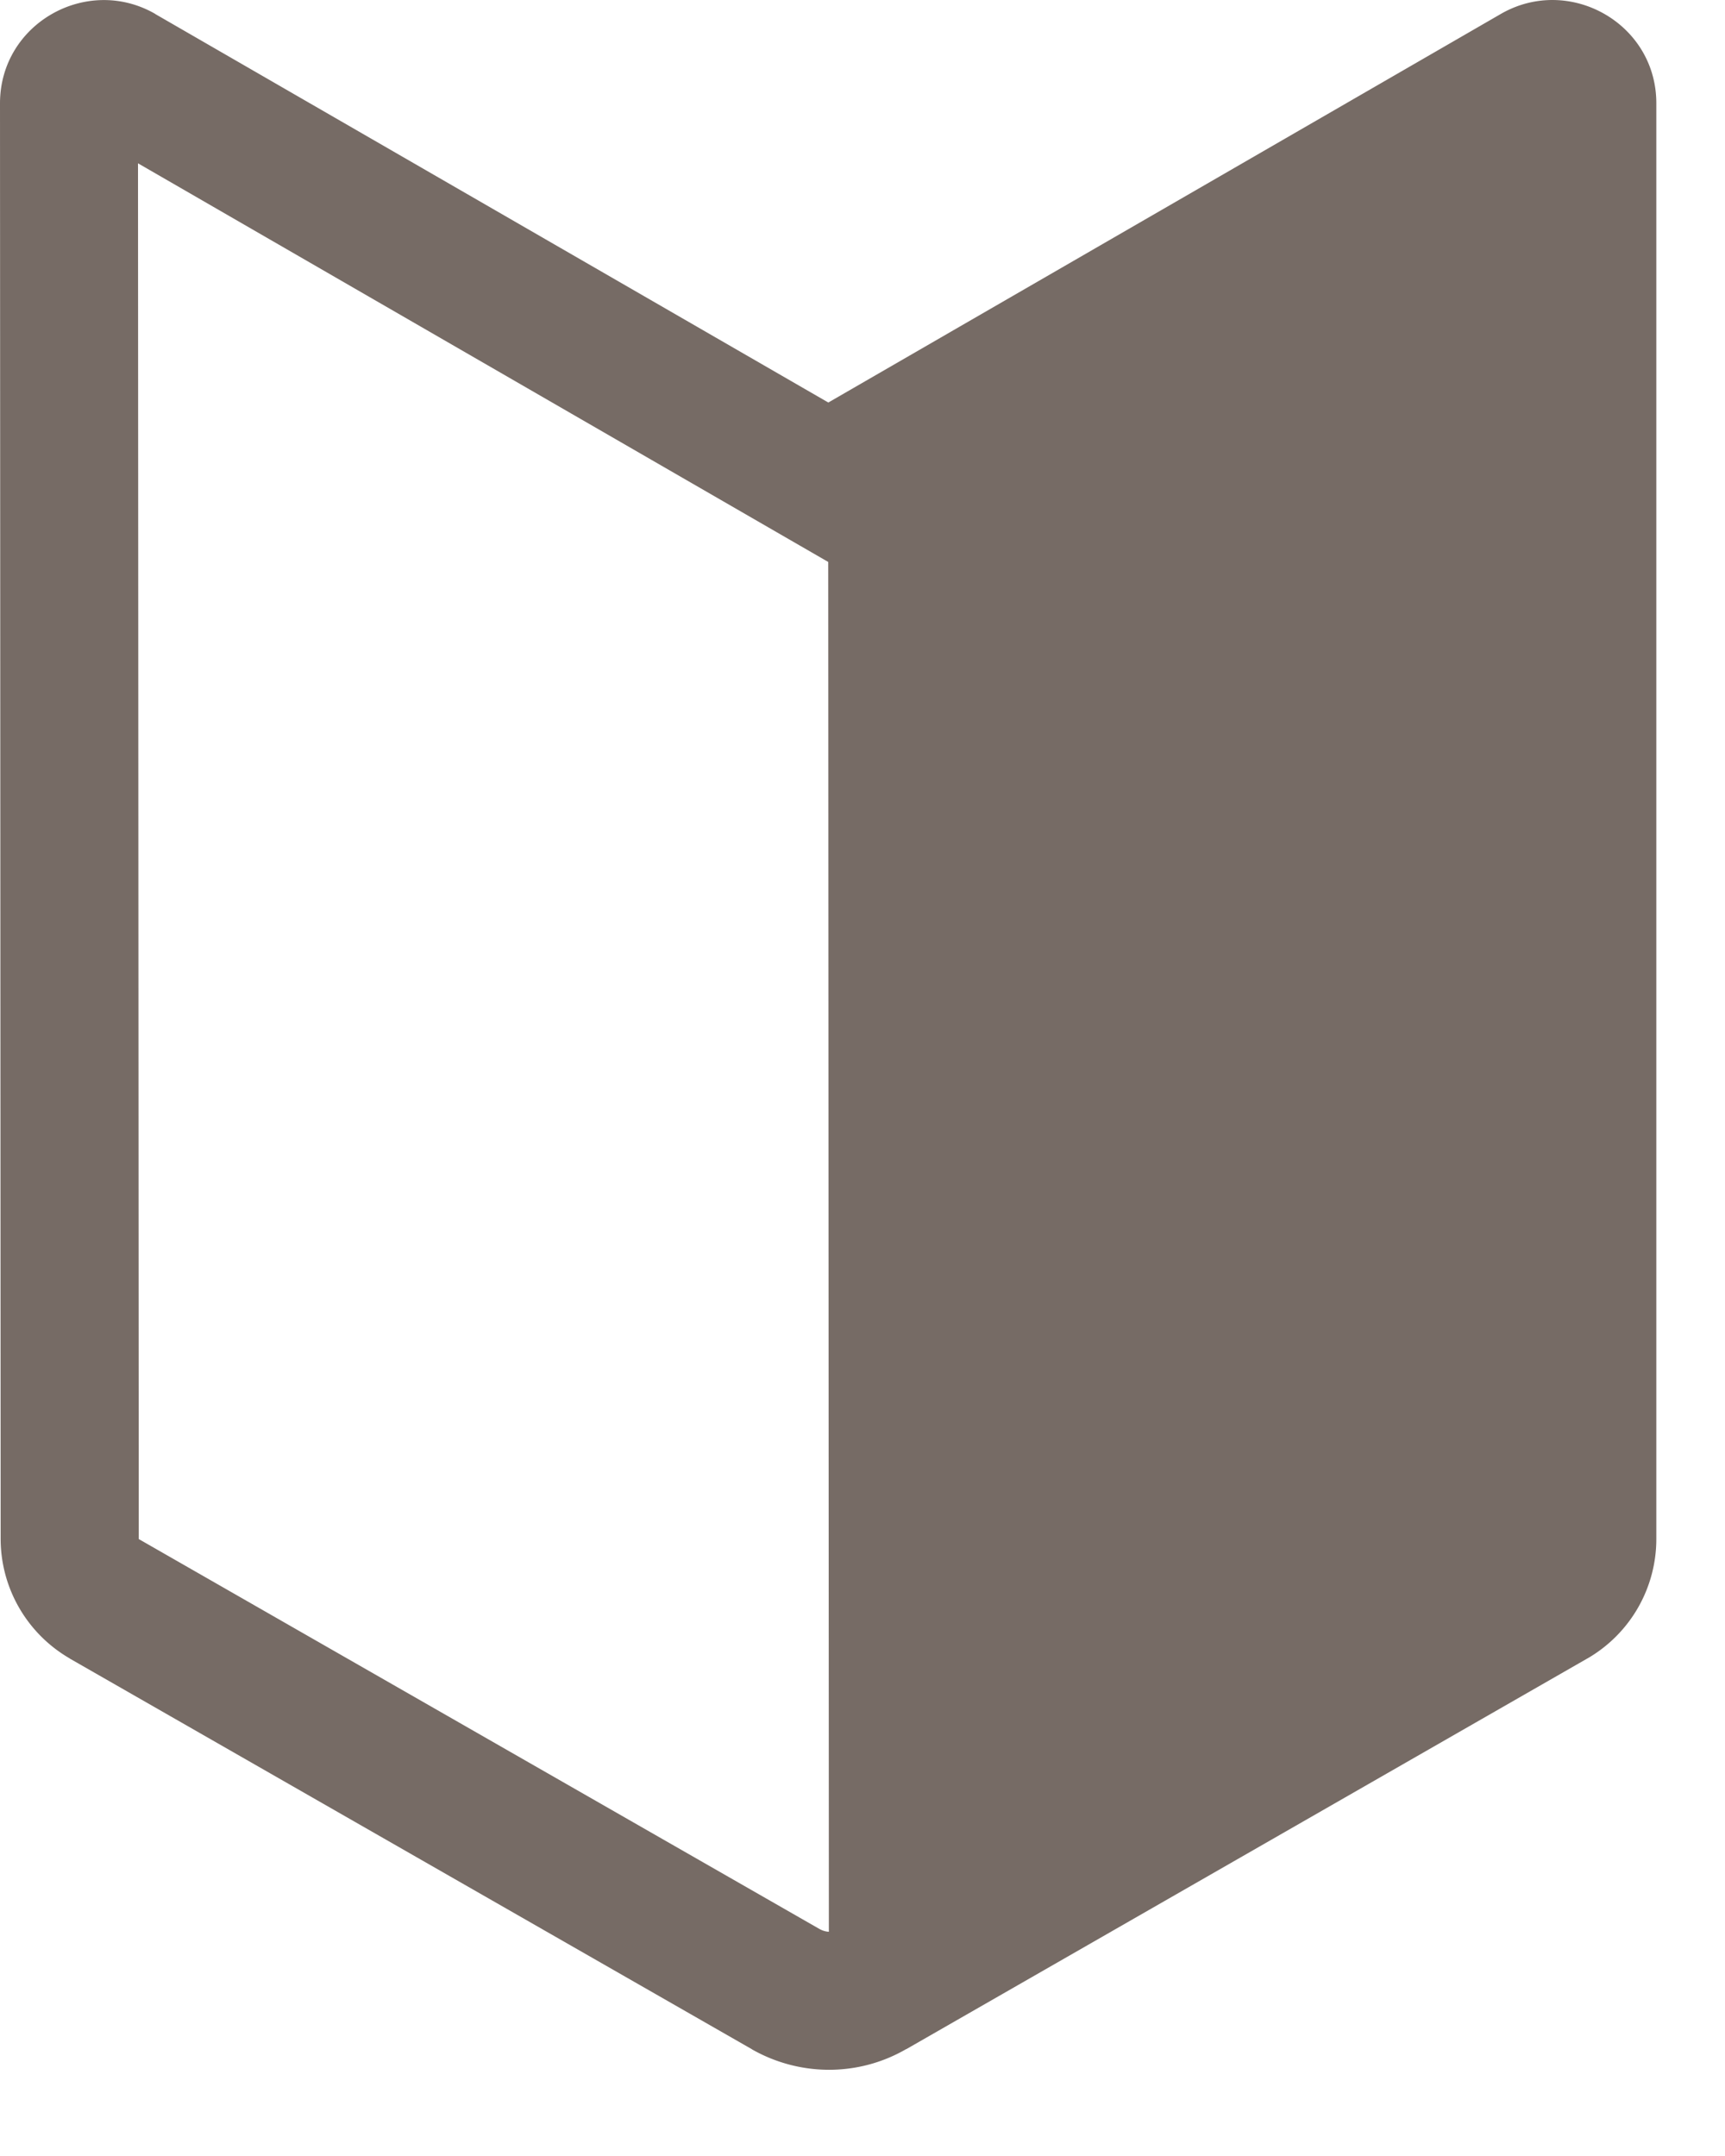 <svg width="16" height="20" fill="none" xmlns="http://www.w3.org/2000/svg"><path d="M1.44.129C.808-.235 0 .216 0 .959l.006 13.315c0 .458.244.88.64 1.11l.002.002 6.325 3.623.004.003c.442.25.984.253 1.427-.003h.002l6.315-3.623.004-.002a1.28 1.28 0 00.638-1.11V.958c0-.742-.807-1.193-1.44-.83l-6.24 3.606L1.44.13V.129zm-.153 14.144L1.28 1.515l6.402 3.698.006 12.707a.191.191 0 01-.081-.023h-.001l-6.319-3.62v-.004z" fill="#766B65"/></svg>